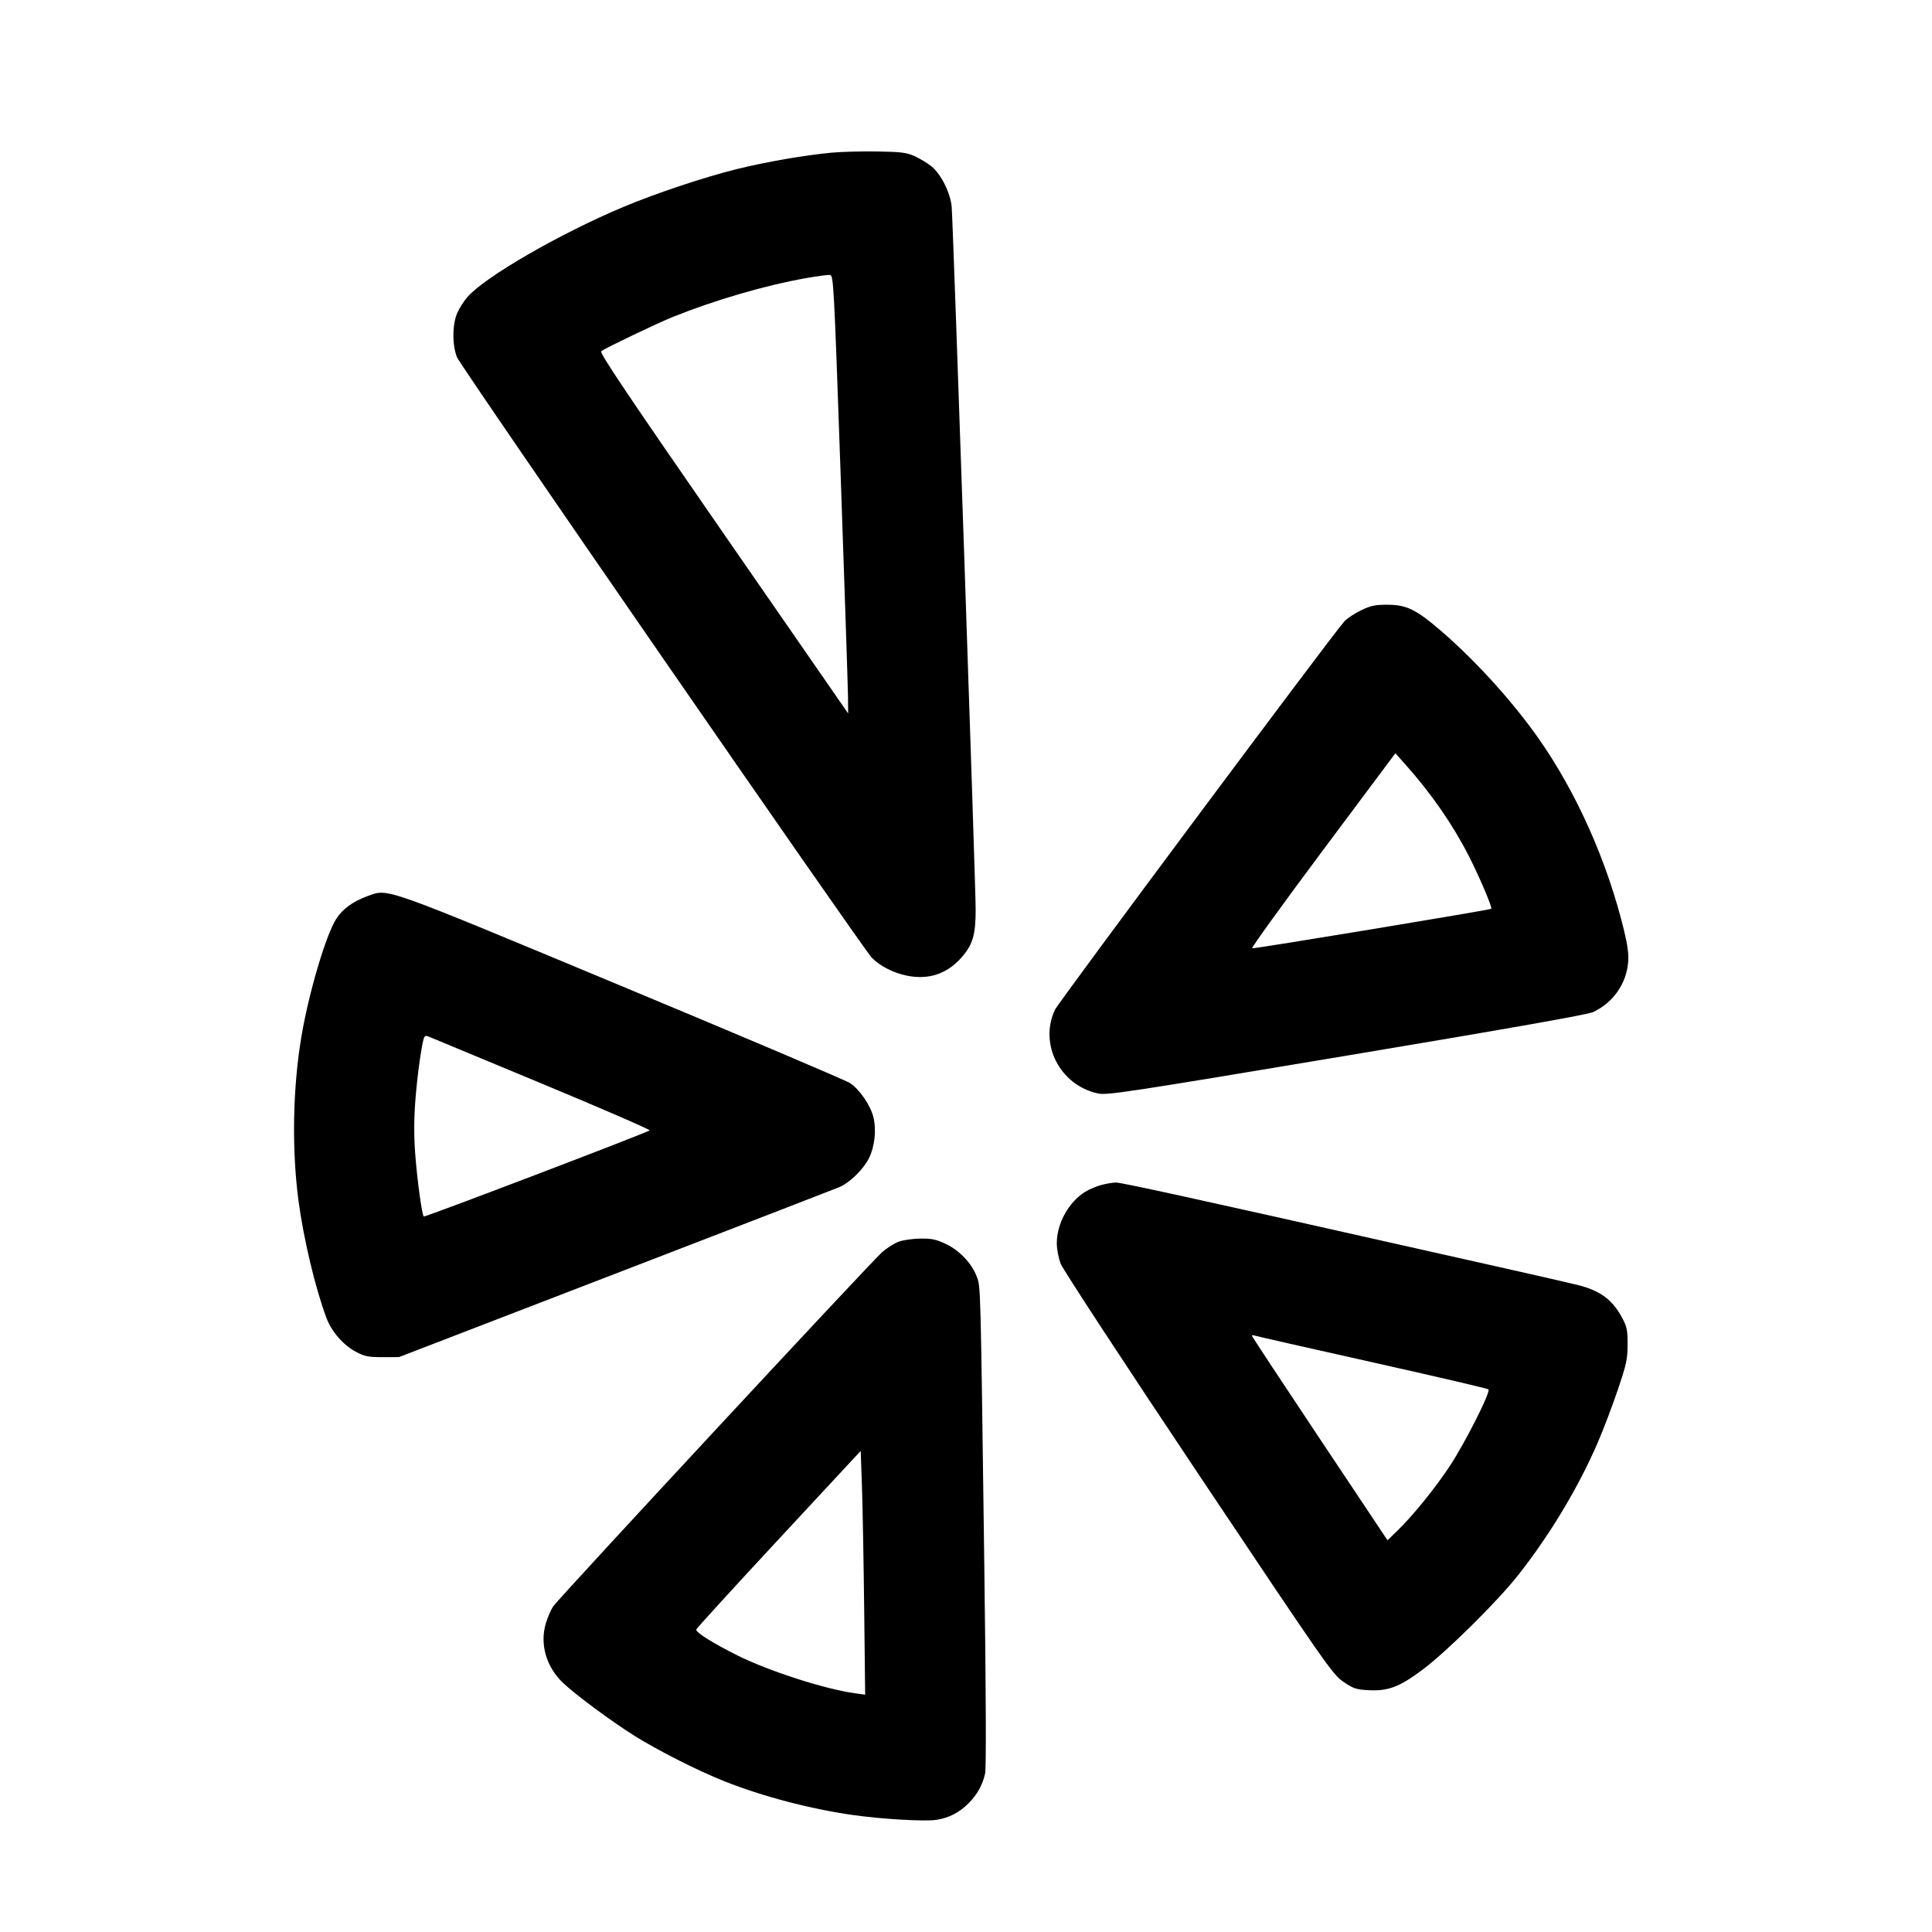 <svg xmlns="http://www.w3.org/2000/svg" width="1000" height="1000" viewBox="0 0 1000 1000" version="1.1">
	<path d="M 430.288 79.038 C 415.986 80.403, 396.856 83.720, 381.459 87.504 C 364.909 91.571, 339.295 100.113, 322.596 107.132 C 289.744 120.942, 251.157 143.223, 241.969 153.688 C 240.177 155.729, 237.803 159.446, 236.693 161.949 C 234.067 167.872, 234.002 178.707, 236.556 184.950 C 238.522 189.754, 446.248 490.442, 451.192 495.640 C 455.268 499.925, 462.332 503.560, 469.369 504.995 C 480.471 507.258, 489.950 504.186, 497.386 495.916 C 503.465 489.154, 505 484.074, 505 470.711 C 505 457.820, 493.306 115.008, 492.595 107.083 C 491.944 99.816, 487.006 89.965, 482.045 86.035 C 479.908 84.343, 475.986 81.985, 473.330 80.796 C 469.207 78.950, 466.379 78.599, 454 78.396 C 446.025 78.265, 435.355 78.554, 430.288 79.038 M 416.885 144.014 C 395.999 147.729, 370.414 155.186, 348.500 163.944 C 340.704 167.060, 313.828 179.899, 311.169 181.778 C 310.151 182.497, 324.991 204.604, 374.419 276 L 439 369.281 438.927 360.891 C 438.887 356.276, 437.199 305.250, 435.177 247.500 C 431.573 144.576, 431.460 142.496, 429.500 142.313 C 428.400 142.210, 422.723 142.976, 416.885 144.014 M 704.500 315.875 C 701.200 317.456, 697.300 320.043, 695.832 321.624 C 690.323 327.563, 547.912 518.676, 546.048 522.633 C 537.679 540.390, 548.651 561.757, 568.302 565.971 C 572.997 566.978, 583.054 565.450, 696.948 546.419 C 781.726 532.254, 821.798 525.165, 824.636 523.831 C 834.862 519.024, 841.707 509.354, 842.703 498.307 C 843.085 494.065, 842.538 489.646, 840.671 481.912 C 832.030 446.097, 816.044 410.183, 796.200 382 C 782.832 363.013, 763.848 342.070, 746.178 326.816 C 732.992 315.431, 728.075 313.023, 718 313.011 C 711.787 313.003, 709.470 313.495, 704.500 315.875 M 684.677 440.190 C 664.012 467.861, 647.552 490.657, 648.098 490.849 C 649.066 491.188, 771.126 471.015, 771.878 470.391 C 772.557 469.828, 765.709 453.736, 760.221 443 C 751.847 426.617, 740.799 410.683, 727.375 395.629 L 722.250 389.881 684.677 440.190 M 190.314 463.794 C 182.750 466.500, 177.286 470.479, 173.984 475.687 C 168.646 484.103, 159.874 513.742, 156.060 536.245 C 151.524 563.013, 150.943 594.664, 154.497 621.460 C 157.113 641.184, 163.224 666.834, 168.959 682.162 C 171.625 689.286, 177.781 696.322, 184.377 699.783 C 188.782 702.095, 190.690 702.469, 198 702.454 L 206.500 702.436 318.500 659.275 C 380.100 635.537, 432.218 615.396, 434.317 614.516 C 439.717 612.254, 446.741 605.444, 449.701 599.603 C 452.734 593.619, 453.708 584.915, 452.086 578.309 C 450.563 572.106, 444.949 563.894, 439.989 560.611 C 437.843 559.192, 384.705 536.625, 321.904 510.464 C 196.462 458.209, 201.213 459.894, 190.314 463.794 M 219.667 536.730 C 218.490 538.633, 215.982 556.296, 214.976 569.750 C 214.231 579.727, 214.225 588.123, 214.955 597.750 C 215.959 610.979, 218.395 628.728, 219.337 629.670 C 219.825 630.158, 335.002 586.240, 336.252 585.089 C 336.665 584.708, 311.240 573.681, 279.752 560.584 C 248.263 547.487, 221.983 536.567, 221.351 536.318 C 220.719 536.068, 219.961 536.253, 219.667 536.730 M 569.951 613.362 C 567.448 614.037, 563.744 615.613, 561.718 616.865 C 553.119 622.180, 547 633.253, 547 643.500 C 547 646.595, 547.884 651.196, 549.057 654.212 C 550.188 657.121, 582.251 706.075, 620.307 763 C 686.717 862.338, 689.733 866.660, 695.300 870.470 C 700.394 873.956, 701.933 874.487, 707.930 874.826 C 718.442 875.420, 724.215 873.270, 736.241 864.281 C 748.804 854.891, 774.889 829.102, 785.787 815.298 C 802.207 794.500, 817.046 769.771, 827.070 746.500 C 829.913 739.900, 834.527 727.750, 837.324 719.500 C 841.833 706.196, 842.412 703.539, 842.440 696 C 842.467 688.716, 842.095 686.784, 839.840 682.500 C 834.719 672.769, 828.333 668.004, 816.489 665.075 C 812.095 663.989, 795.225 660.125, 779 656.489 C 762.775 652.853, 738.475 647.396, 725 644.361 C 620.516 620.831, 580.246 612.009, 577.586 612.067 C 575.889 612.105, 572.453 612.687, 569.951 613.362 M 465.324 642.638 C 463.028 643.451, 459.074 645.944, 456.538 648.176 C 450.616 653.388, 289.317 827.069, 286.370 831.406 C 285.150 833.201, 283.397 837.268, 282.474 840.442 C 279.383 851.074, 282.720 862.660, 291.241 870.879 C 297.534 876.949, 316.873 891.279, 328.708 898.641 C 341.050 906.319, 361.311 916.553, 374.798 921.923 C 394.624 929.815, 419.411 936.332, 441.500 939.458 C 456.731 941.614, 478.855 942.882, 484.808 941.941 C 491.207 940.930, 496.534 938.162, 501.348 933.348 C 505.801 928.895, 508.555 923.937, 509.900 917.950 C 510.509 915.240, 510.350 876.181, 509.459 809.111 C 507.506 662.271, 507.613 666.348, 505.575 660.805 C 503.071 653.992, 496.678 647.236, 489.540 643.859 C 484.598 641.521, 482.228 641.016, 476.500 641.080 C 472.650 641.123, 467.621 641.824, 465.324 642.638 M 648 691.400 C 648 691.738, 663.790 715.692, 683.088 744.633 L 718.177 797.251 723.207 792.375 C 731.251 784.580, 742.801 770.344, 750.288 759 C 758.434 746.657, 771.743 720.290, 770.412 719.128 C 769.911 718.690, 742.725 712.348, 710 705.035 C 677.275 697.722, 649.938 691.524, 649.250 691.262 C 648.563 691, 648 691.062, 648 691.400 M 403.208 796.519 C 379.948 821.563, 360.683 842.662, 360.398 843.405 C 359.878 844.761, 368.661 850.315, 381.500 856.748 C 397.791 864.909, 426.942 874.304, 442.654 876.455 L 447.807 877.161 447.293 832.331 C 447.011 807.674, 446.492 779.284, 446.140 769.242 L 445.500 750.984 403.208 796.519" stroke="none"  fill-rule="evenodd"/>
</svg>